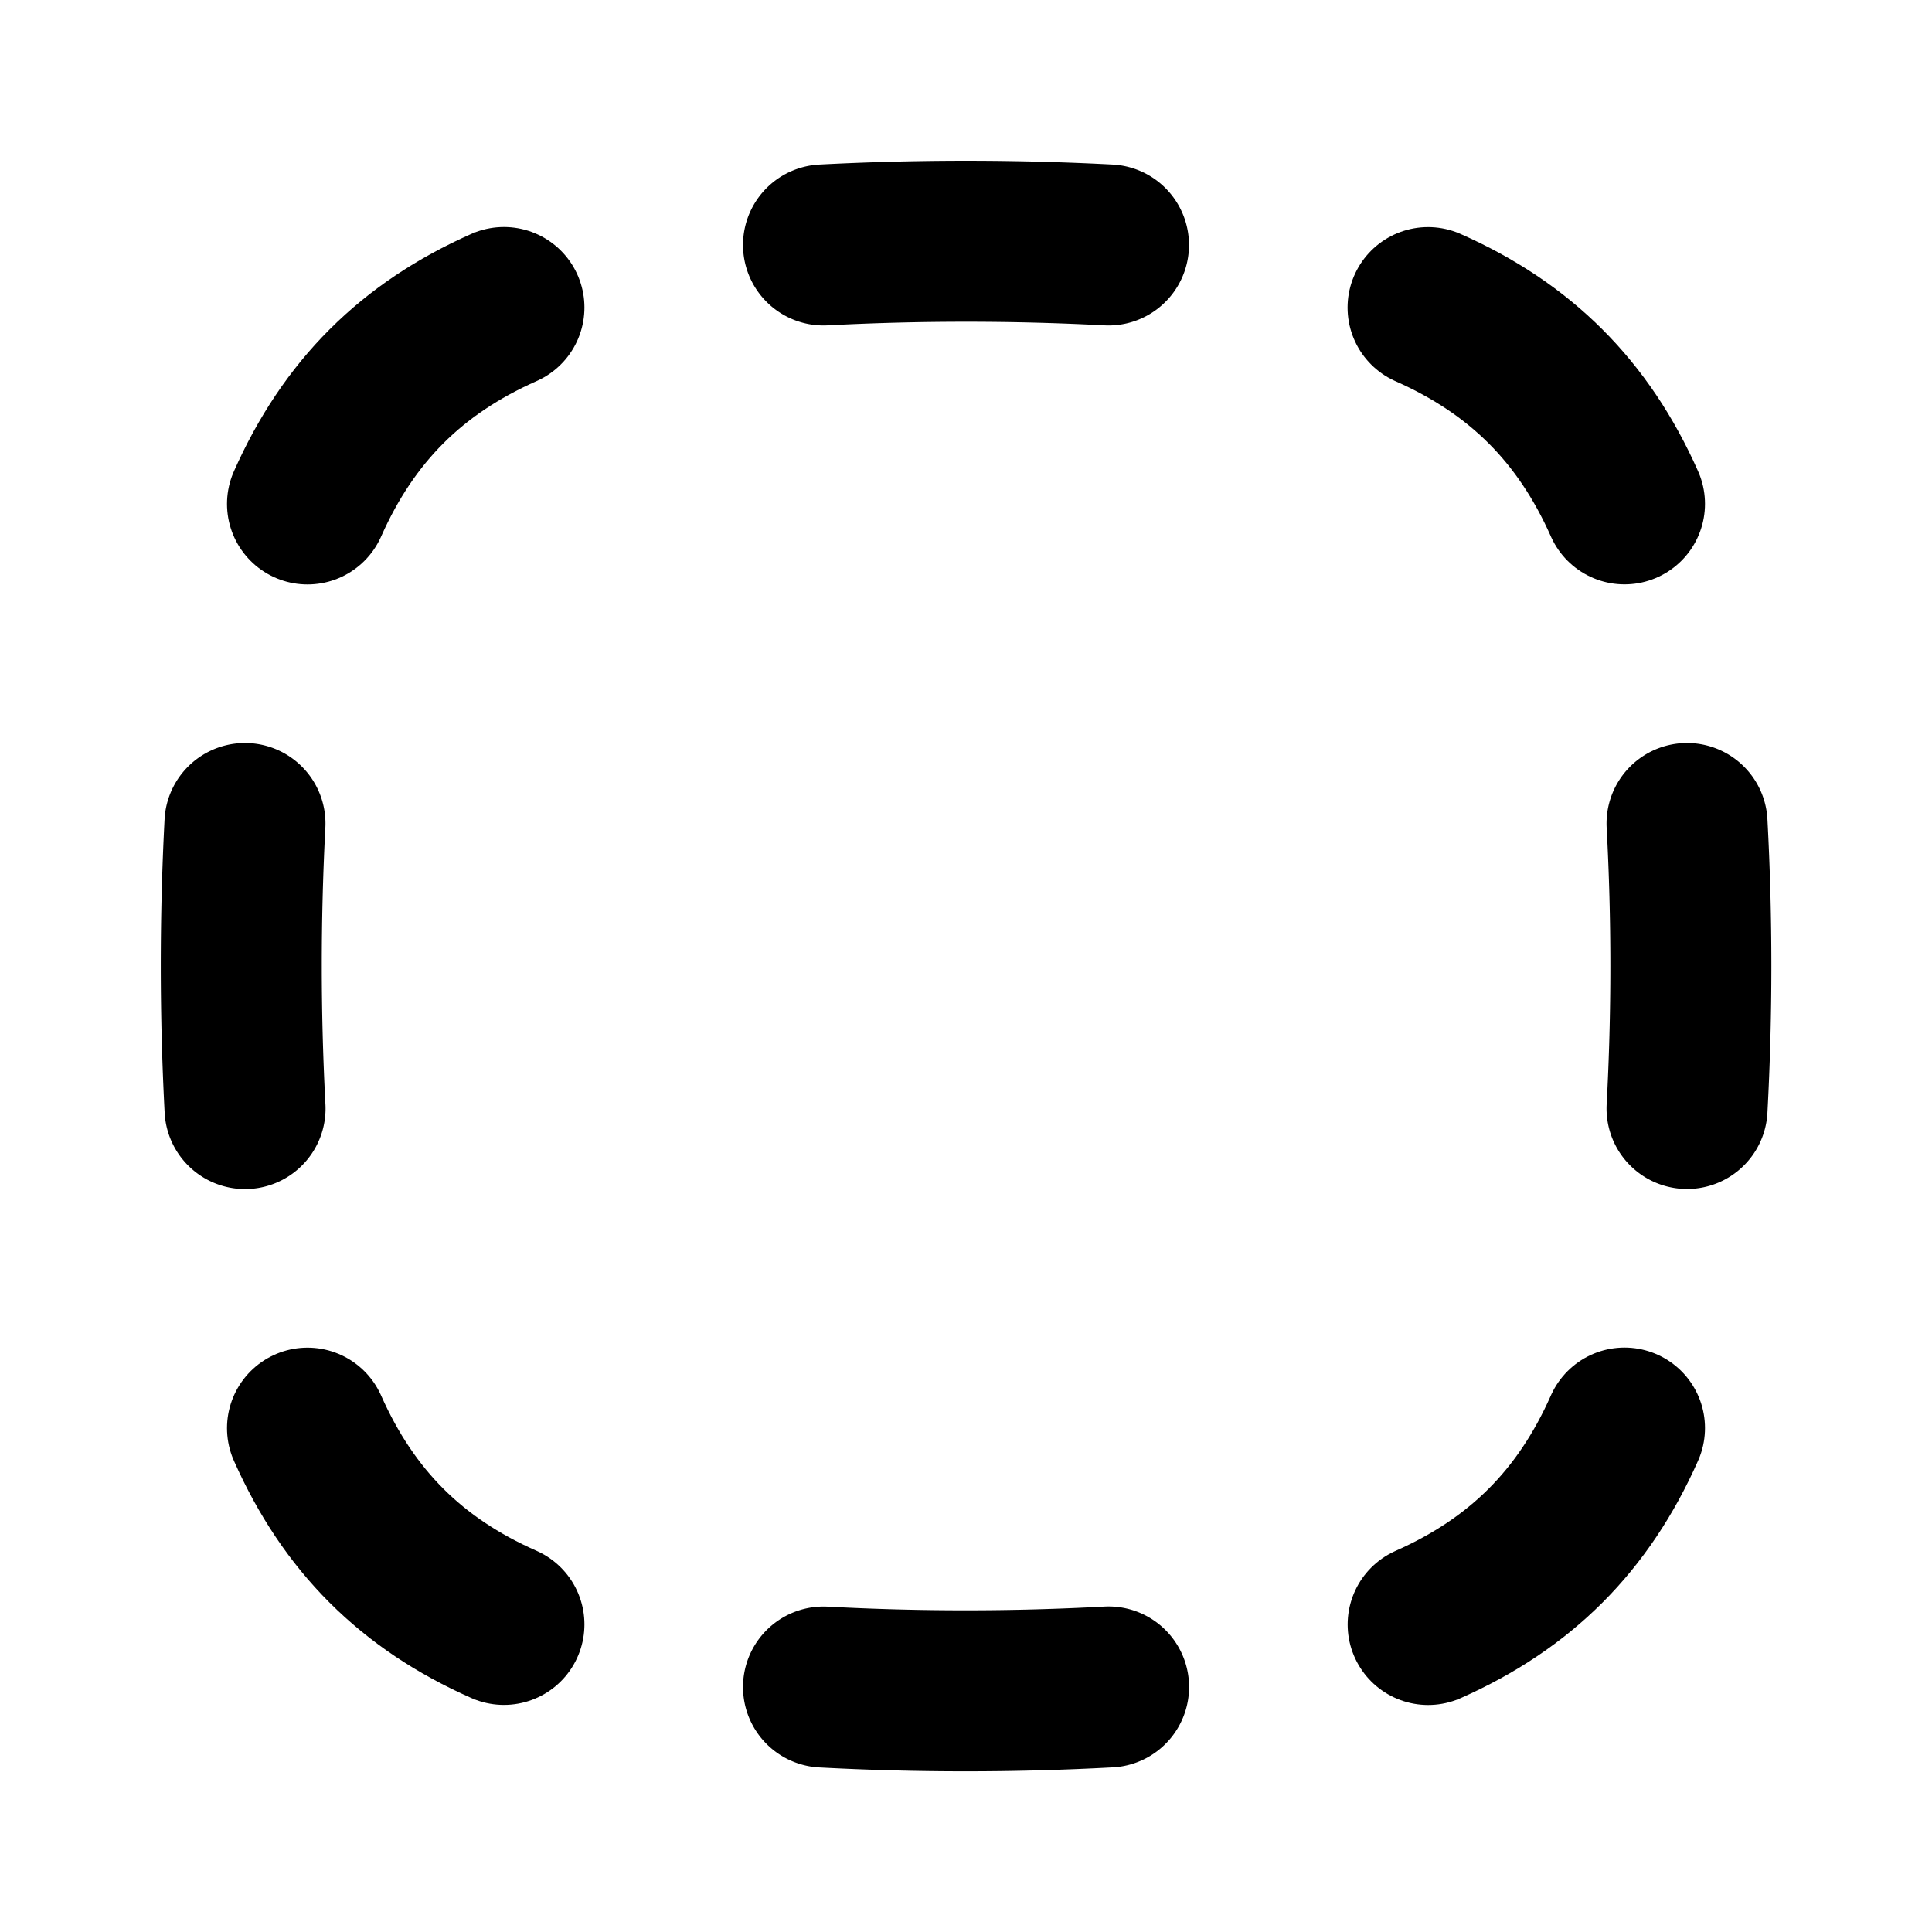 <svg
    xmlns="http://www.w3.org/2000/svg"
    width="24"
    height="24"
    viewBox="0 0 24 24"
    fill="none"
    stroke="currentColor"
    stroke-width="2"
    stroke-linecap="round"
    stroke-linejoin="round"
>
    <path vector-effect="non-scaling-stroke" d="M13.77 3.043a34 34 0 0 0-3.54 0" />
    <path vector-effect="non-scaling-stroke" d="M13.771 20.956a33 33 0 0 1-3.541.001" />
    <path vector-effect="non-scaling-stroke" d="M20.18 17.74c-.51 1.15-1.29 1.93-2.439 2.44" />
    <path vector-effect="non-scaling-stroke" d="M20.18 6.259c-.51-1.148-1.291-1.929-2.44-2.438" />
    <path vector-effect="non-scaling-stroke" d="M20.957 10.23a33 33 0 0 1 0 3.54" />
    <path vector-effect="non-scaling-stroke" d="M3.043 10.23a34 34 0 0 0 .001 3.541" />
    <path vector-effect="non-scaling-stroke" d="M6.26 20.179c-1.15-.508-1.93-1.29-2.44-2.438" />
    <path vector-effect="non-scaling-stroke" d="M6.26 3.82c-1.149.51-1.93 1.291-2.44 2.44" />
</svg>
